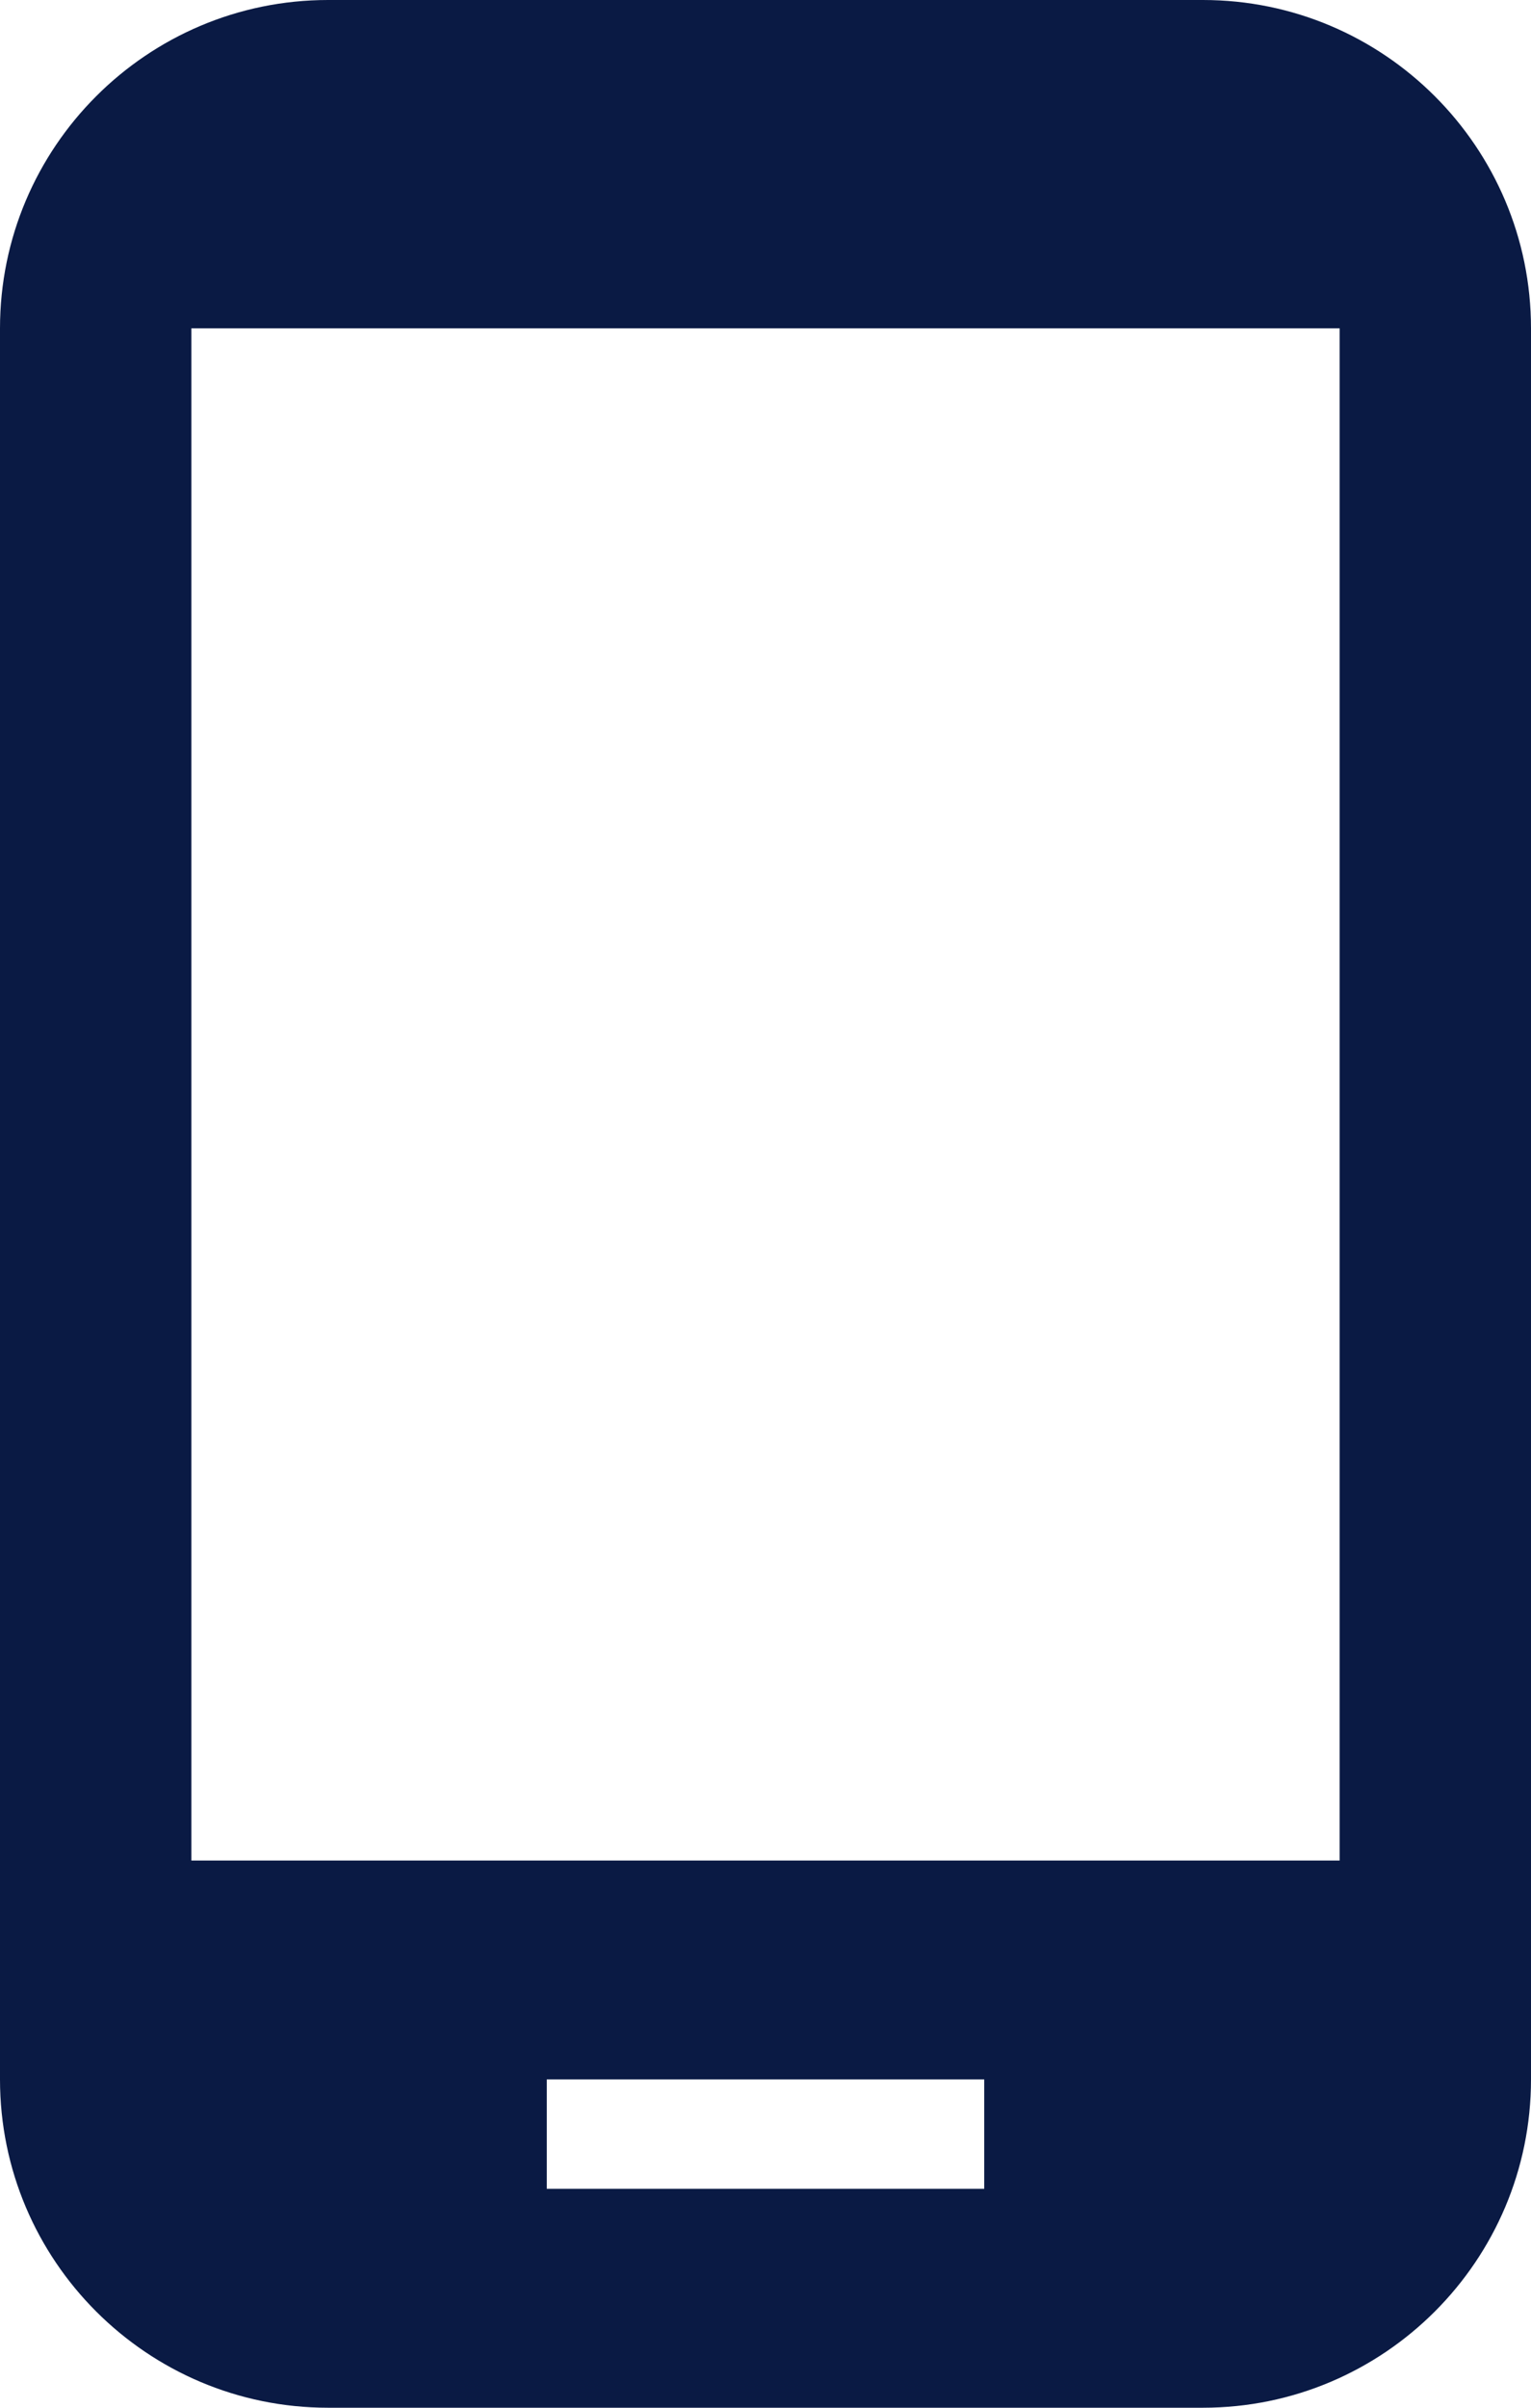 <?xml version="1.0" encoding="UTF-8" standalone="no"?><svg xmlns="http://www.w3.org/2000/svg" xmlns:xlink="http://www.w3.org/1999/xlink" fill="#0a1a44" height="44" preserveAspectRatio="xMidYMid meet" version="1" viewBox="10.0 2.0 28.0 44.0" width="28" zoomAndPan="magnify"><g id="change1_1"><path d="M32 2h-16c-3.31 0-6 2.69-6 6v32c0 3.31 2.69 6 6 6h16c3.31 0 6-2.69 6-6v-32c0-3.31-2.69-6-6-6zm-4 40h-8v-2h8v2zm6.5-6h-21v-28h21v28z" fill="inherit"/></g></svg>